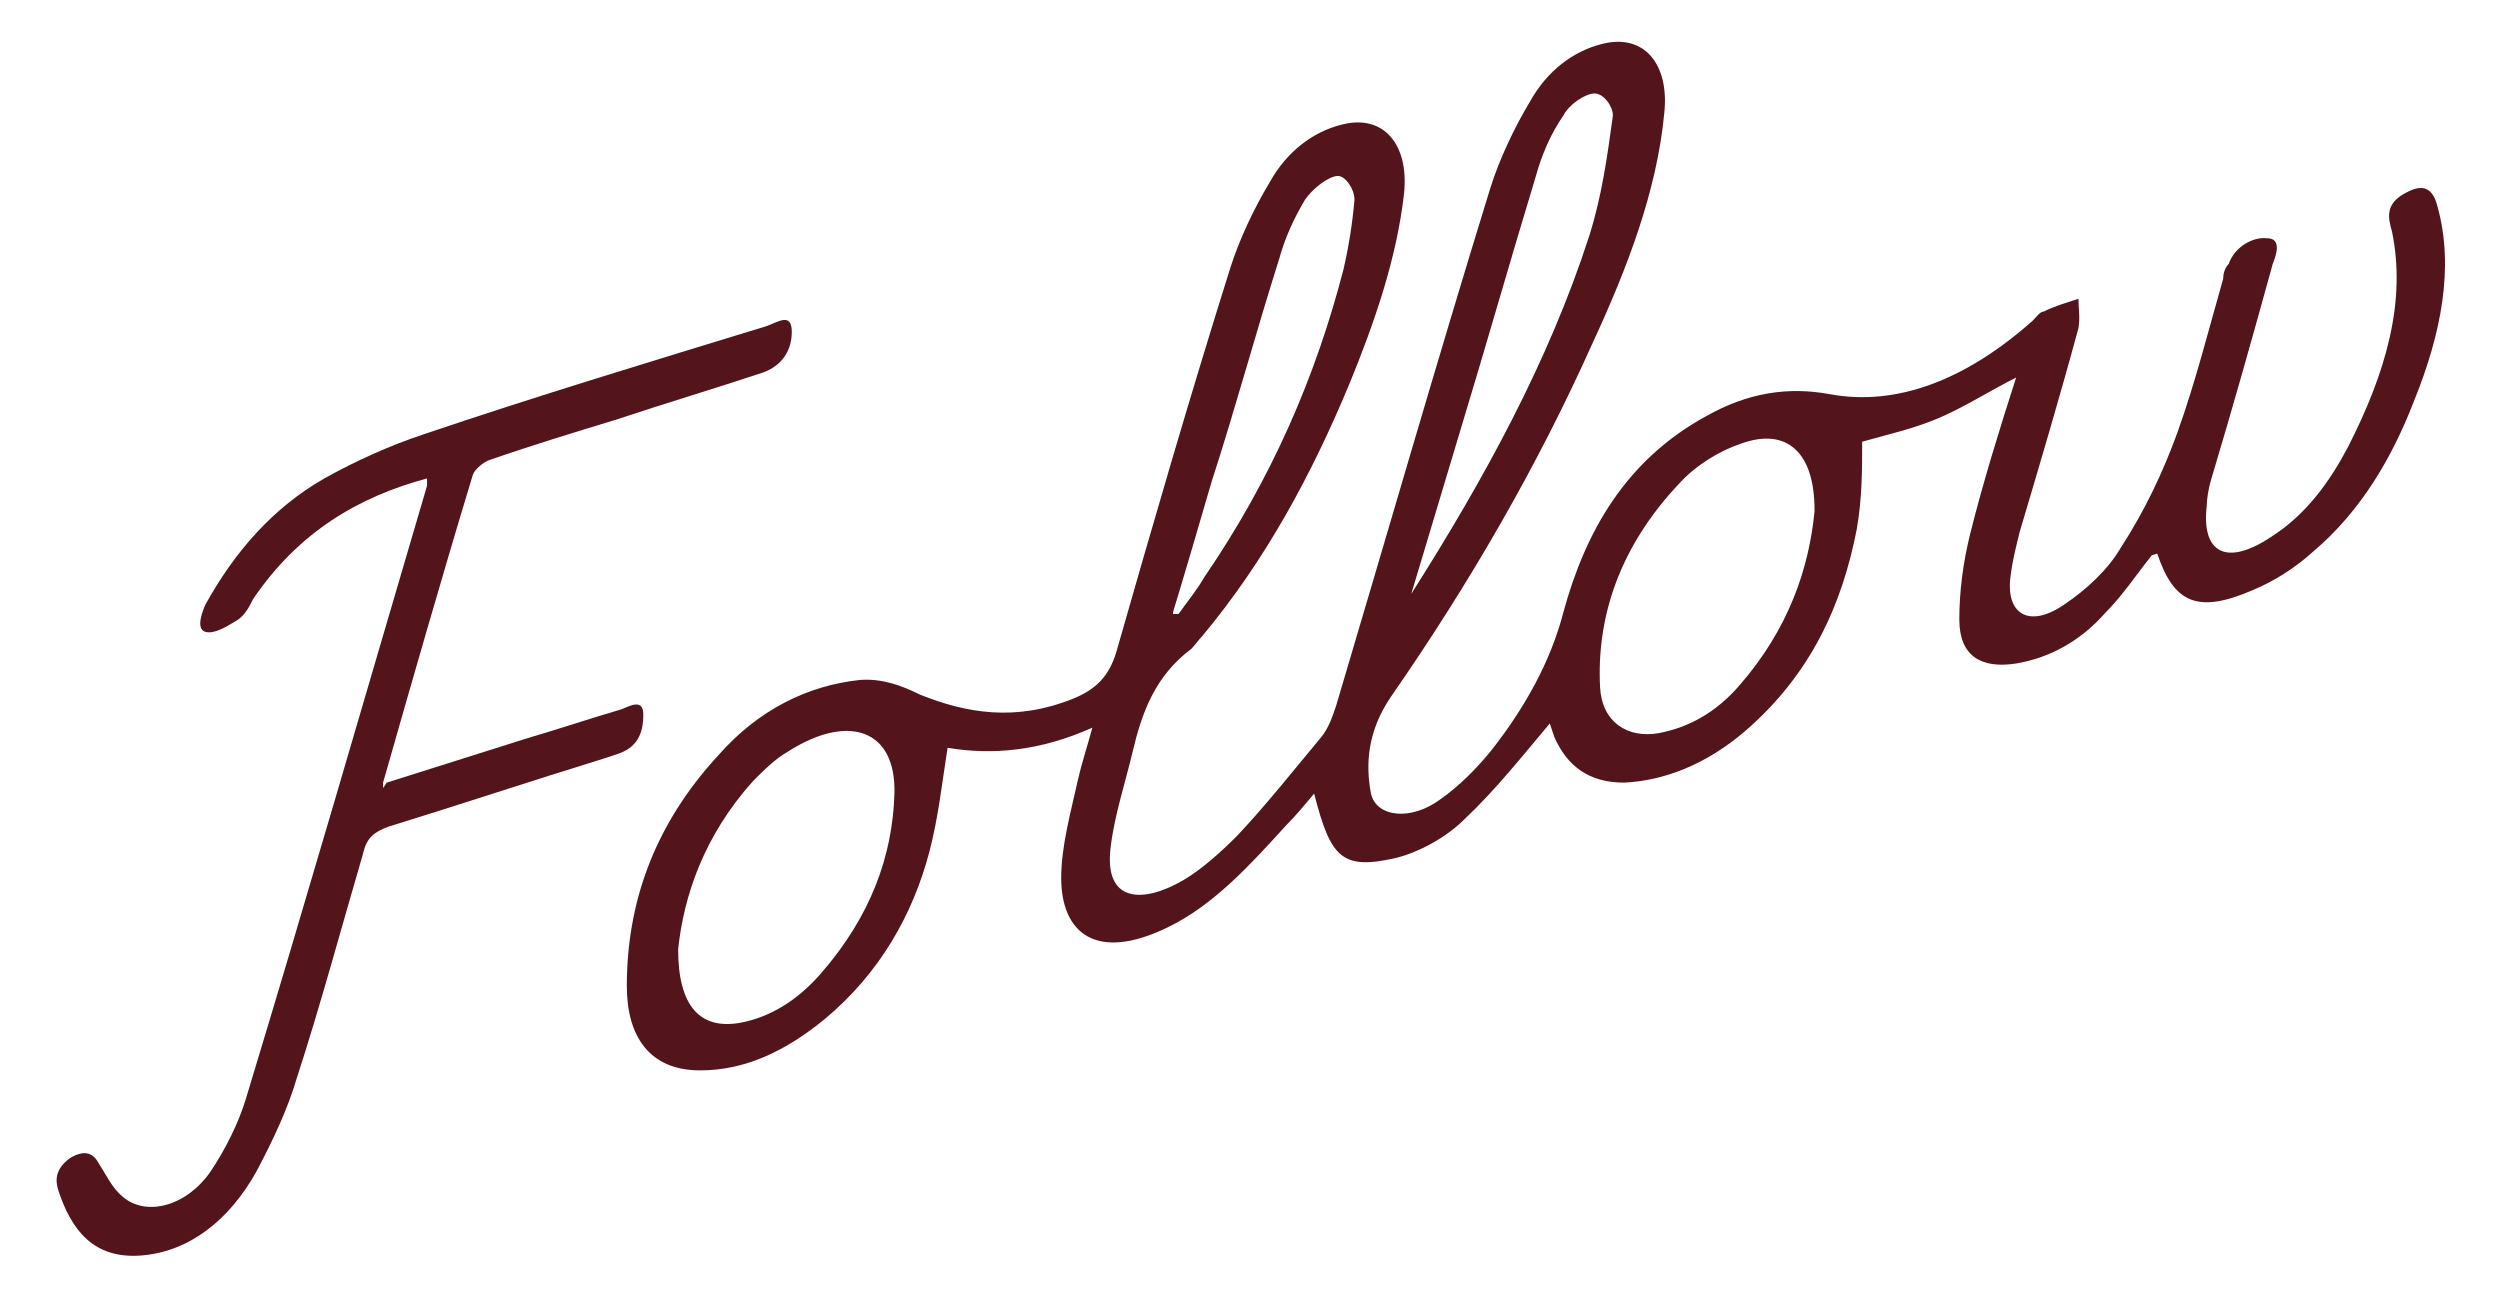 <svg xmlns="http://www.w3.org/2000/svg" viewBox="0 0 136.4 71.4"><defs><style>      .cls-1 {        fill: #53151b;      }    </style></defs><g><g id="Layer_1"><g><path class="cls-1" d="M117.4,30.3c-.8,1-1.6,2.2-2.5,3.1-1.4,1.6-3.1,2.5-4.9,2.8-1.9.3-3.1-.4-3.1-2.4,0-1.5.2-3.1.6-4.7.7-2.8,1.6-5.7,2.5-8.5-1.4.7-2.8,1.6-4.2,2.2-1.4.6-2.8.9-4.2,1.3,0,1.5,0,3.1-.3,4.8-.8,4.1-2.5,7.9-6.1,11-2.1,1.8-4.4,2.7-6.6,2.8-1.9,0-3.1-.9-3.8-2.5-.1-.3-.2-.6-.3-.9,0,0,0,0,.2,0-1.6,1.9-3.1,3.8-4.8,5.4-1,1-2.5,1.8-3.7,2.1-3,.7-3.6,0-4.5-3.5-.5.6-1,1.2-1.5,1.7-2,2.2-4,4.4-6.5,5.6-3.9,1.9-5.8.3-5.8-2.7,0-1.7.5-3.5.9-5.3.2-.9.5-1.8.8-2.9-2.9,1.3-5.5,1.5-7.9,1.1-.3,1.9-.5,3.8-1,5.7-.9,3.4-2.7,6.6-5.7,9.1-2.2,1.8-4.4,2.8-6.8,2.8-2.8,0-4-1.9-4-4.6,0-4.4,1.4-8.7,5-12.6,2.2-2.5,4.9-3.8,7.7-4.1,1.2-.1,2.3.3,3.3.8,2.5,1,5.2,1.5,8.4.2,1.2-.5,1.9-1.2,2.3-2.5,2-7,4-13.9,6.2-20.9.5-1.6,1.3-3.3,2.2-4.8.9-1.6,2.3-2.7,3.9-3.1,2.3-.6,3.7,1.1,3.4,3.8-.4,3.5-1.6,7-3,10.4-2,4.8-4.5,9.5-8,13.7-.2.2-.4.5-.6.7-2,1.5-2.7,3.5-3.2,5.6-.4,1.7-1,3.5-1.2,5.2-.4,3.1,1.8,3.1,4,1.8,1-.6,2-1.5,2.9-2.4,1.6-1.7,3.1-3.6,4.6-5.4.4-.5.6-1.1.8-1.7,2.8-9.4,5.5-18.8,8.4-28.2.5-1.6,1.3-3.3,2.2-4.8.9-1.6,2.3-2.7,3.9-3.1,2.3-.6,3.7,1.1,3.4,3.8-.4,4.2-2,8.4-3.9,12.5-3,6.7-6.7,13.1-11,19.3-1.3,1.9-1.4,3.7-1.1,5.3.3,1.3,2.2,1.5,3.8.3,1-.7,2-1.7,2.8-2.7,1.8-2.3,3.2-4.8,3.9-7.5,1.2-4.4,3.4-8.3,7.8-10.7,2.3-1.3,4.5-1.6,6.7-1.2,3.7.7,7.5-.8,11.1-4,.2-.2.4-.5.6-.5.6-.3,1.3-.5,1.9-.7,0,.5.1,1,0,1.6-1,3.7-2.1,7.4-3.2,11.1-.2.8-.4,1.6-.5,2.4-.3,2.1,1,2.9,2.9,1.6,1.2-.8,2.4-1.9,3.1-3.1,1.3-2,2.3-4.1,3.1-6.3,1-2.8,1.7-5.6,2.5-8.4,0-.3.1-.6.3-.8.3-.9,1.3-1.5,2.1-1.4.8,0,.5.9.3,1.4-1.1,4-2.2,7.9-3.4,11.9-.1.4-.2.9-.2,1.3-.3,2.6,1.1,3.3,3.5,1.7,1.9-1.2,3.2-3,4.2-4.9,2.1-4.1,3.2-8,2.4-11.8-.2-.7-.4-1.5.8-2.1,1.1-.6,1.5,0,1.7.8.9,3.3.2,6.9-1.3,10.6-1.2,3.1-2.9,6-5.5,8.2-1,.9-2.1,1.6-3.3,2.1-3,1.3-4.3.7-5.2-2ZM99,27.8c0-3.1-1.5-4.5-4-3.6-1.2.4-2.5,1.2-3.4,2.2-3.2,3.4-4.5,7.2-4.3,11.1.1,1.9,1.5,2.8,3.2,2.5,1.6-.3,3.1-1.1,4.4-2.6,2.7-3.1,3.8-6.4,4.1-9.5ZM37,51.8c0,3.1,1.2,4.4,3.4,4,1.6-.3,3.1-1.2,4.4-2.7,2.7-3.1,3.9-6.4,4-9.8.1-3.5-2.5-4.4-5.8-2.3-.7.4-1.3,1-1.9,1.6-2.7,3-3.8,6.3-4.1,9.2ZM77,32.4c4-6.3,7.5-12.7,9.7-19.5.7-2.2,1-4.4,1.3-6.6,0-.5-.5-1.2-1-1.2-.5,0-1.4.6-1.7,1.2-.7,1-1.2,2.2-1.5,3.3-1.4,4.6-2.7,9.2-4.1,13.8-.9,3-1.8,6-2.7,9ZM64,33.5c.1,0,.2,0,.3,0,.5-.7,1-1.3,1.4-2,3.7-5.4,6.1-11,7.6-16.8.3-1.3.5-2.6.6-3.8,0-.6-.5-1.3-.9-1.3-.5,0-1.4.7-1.8,1.3-.6,1-1.1,2.1-1.4,3.2-1.3,4.1-2.4,8.2-3.7,12.2-.7,2.4-1.4,4.8-2.1,7.1Z"></path><path class="cls-1" d="M21.1,42.7c2.5-.8,5.1-1.6,7.6-2.4,1.7-.5,3.5-1.1,5.2-1.6.5-.2,1.2-.6,1.2.3,0,.8-.2,1.7-1.3,2.1-.3.1-.6.2-.9.3-3.9,1.2-7.8,2.5-11.7,3.7-.8.3-1.2.6-1.4,1.5-1.2,4.1-2.3,8.2-3.6,12.2-.5,1.7-1.3,3.4-2.2,5.1-1.5,2.7-3.7,4.4-6.3,4.6-2.6.2-3.8-1.4-4.5-3.5-.2-.6-.2-1.2.6-1.8.8-.5,1.3-.3,1.6.3.4.6.7,1.3,1.3,1.8,1.3,1.1,3.5.5,4.8-1.4.8-1.2,1.5-2.6,1.9-3.9,3.4-11.2,6.6-22.3,9.9-33.5,0-.1,0-.2,0-.4-3.7,1-7,2.9-9.5,6.6-.2.4-.4.8-.8,1.1-.5.3-1.1.7-1.6.7-.7,0-.5-.8-.2-1.5,1.6-2.9,3.7-5.3,6.5-6.9,1.8-1,3.6-1.8,5.4-2.4,6.2-2.1,12.5-4,18.7-5.9.6-.2,1.4-.8,1.4.3,0,1-.5,1.8-1.5,2.2-2.7.9-5.4,1.7-8.1,2.6-2.3.7-4.6,1.4-6.9,2.2-.3.1-.8.5-.9.8-1.7,5.6-3.3,11.2-4.9,16.8,0,0,0,0,0,.3Z"></path></g></g></g></svg>
